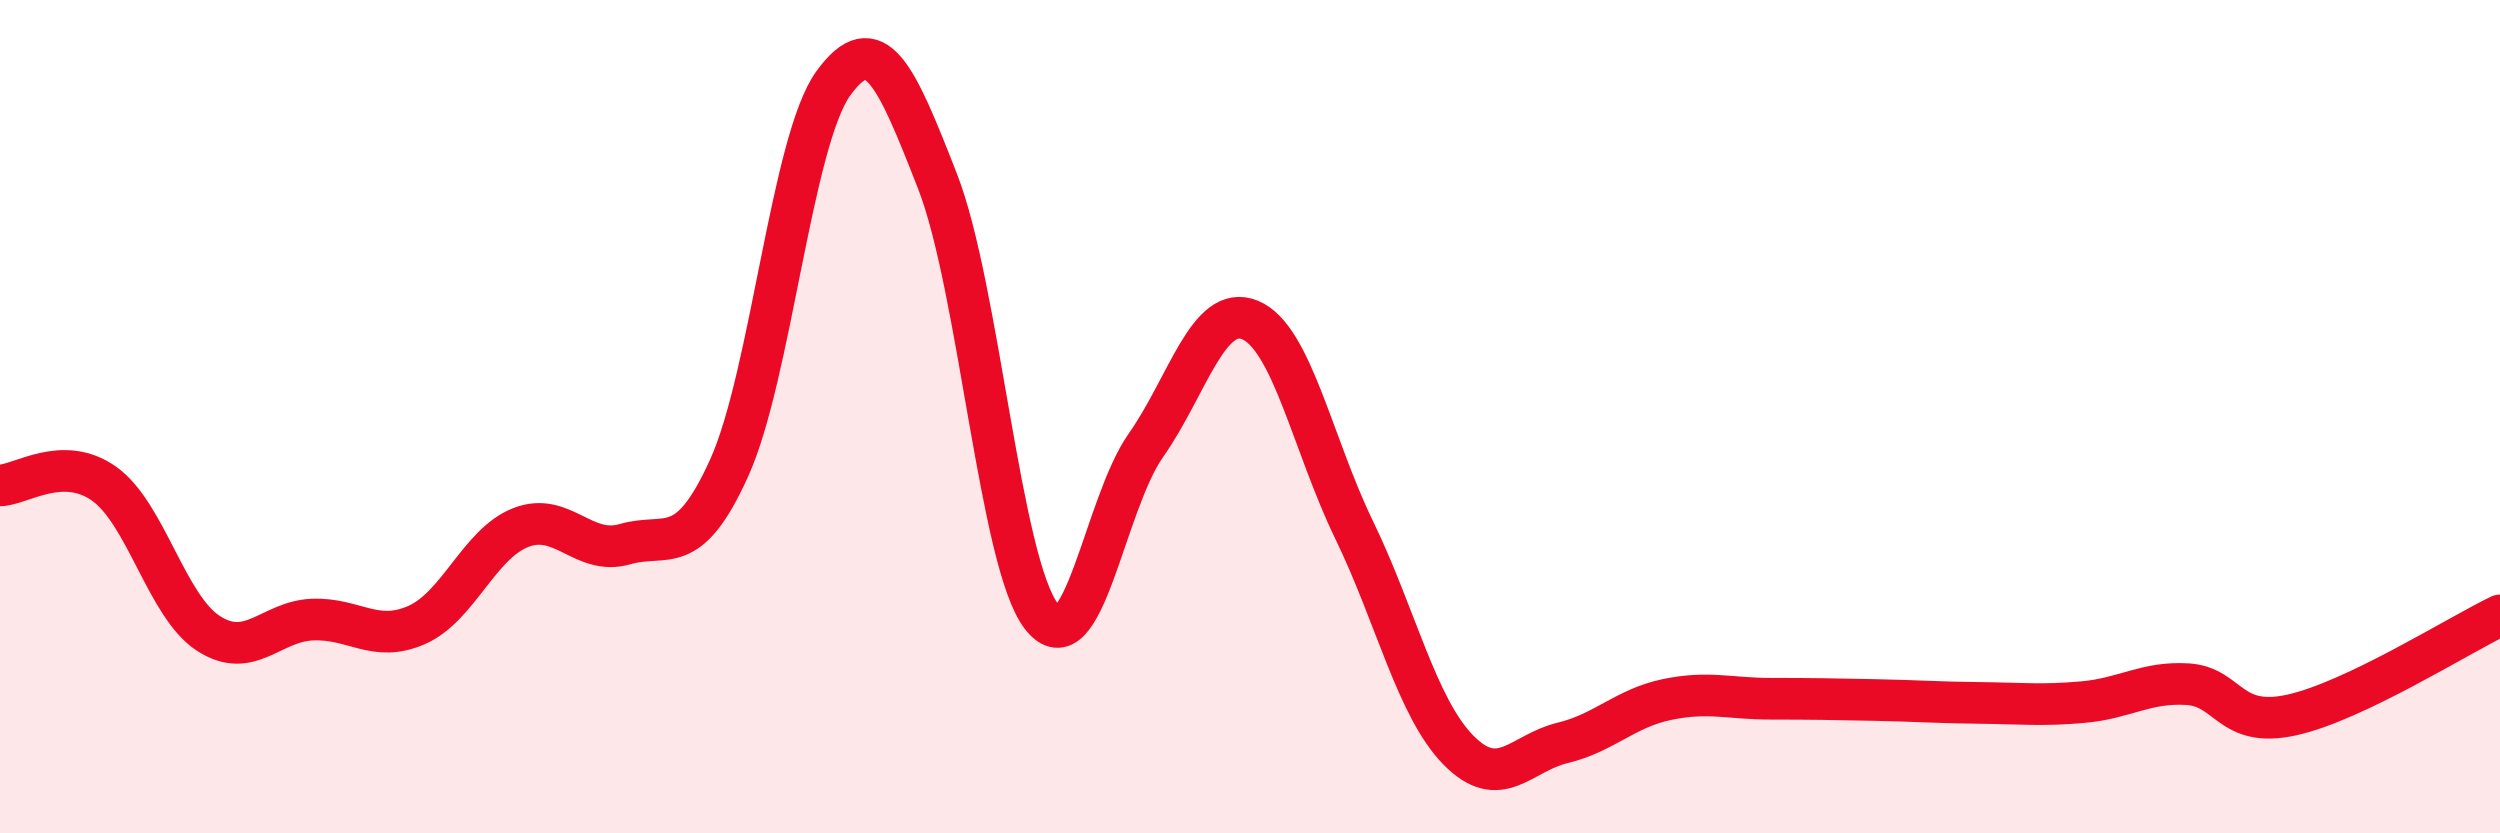 
    <svg width="60" height="20" viewBox="0 0 60 20" xmlns="http://www.w3.org/2000/svg">
      <path
        d="M 0,11.65 C 0.5,11.64 1.5,10.9 2.5,11.61 C 3.5,12.32 4,14.55 5,15.2 C 6,15.85 6.5,14.91 7.5,14.87 C 8.5,14.83 9,15.44 10,15 C 11,14.56 11.5,13.05 12.5,12.66 C 13.5,12.27 14,13.35 15,13.06 C 16,12.77 16.5,13.44 17.5,11.23 C 18.5,9.02 19,3.38 20,2 C 21,0.62 21.5,1.79 22.5,4.35 C 23.5,6.91 24,13.53 25,14.8 C 26,16.07 26.5,12.11 27.5,10.69 C 28.5,9.27 29,7.27 30,7.68 C 31,8.09 31.5,10.66 32.5,12.72 C 33.5,14.78 34,16.98 35,18 C 36,19.02 36.5,18.07 37.5,17.83 C 38.5,17.59 39,17 40,16.79 C 41,16.58 41.5,16.77 42.5,16.77 C 43.5,16.77 44,16.78 45,16.8 C 46,16.82 46.5,16.86 47.5,16.87 C 48.5,16.88 49,16.94 50,16.85 C 51,16.76 51.5,16.36 52.5,16.42 C 53.5,16.48 53.5,17.49 55,17.16 C 56.5,16.83 59,15.25 60,14.77L60 20L0 20Z"
        fill="#EB0A25"
        opacity="0.1"
        stroke-linecap="round"
        stroke-linejoin="round"
      />
      <path
        d="M 0,11.65 C 0.5,11.64 1.5,10.9 2.5,11.61 C 3.5,12.32 4,14.55 5,15.2 C 6,15.85 6.5,14.91 7.5,14.87 C 8.5,14.83 9,15.44 10,15 C 11,14.56 11.5,13.05 12.5,12.66 C 13.5,12.27 14,13.35 15,13.06 C 16,12.77 16.5,13.44 17.5,11.23 C 18.5,9.02 19,3.38 20,2 C 21,0.62 21.5,1.79 22.5,4.35 C 23.5,6.91 24,13.53 25,14.8 C 26,16.07 26.5,12.11 27.5,10.69 C 28.5,9.27 29,7.27 30,7.68 C 31,8.09 31.5,10.66 32.5,12.72 C 33.5,14.78 34,16.98 35,18 C 36,19.02 36.5,18.07 37.5,17.83 C 38.5,17.59 39,17 40,16.79 C 41,16.58 41.5,16.77 42.5,16.77 C 43.5,16.77 44,16.78 45,16.8 C 46,16.82 46.5,16.86 47.5,16.87 C 48.5,16.88 49,16.94 50,16.85 C 51,16.76 51.5,16.36 52.5,16.42 C 53.5,16.48 53.5,17.49 55,17.16 C 56.5,16.83 59,15.25 60,14.77"
        stroke="#EB0A25"
        stroke-width="1"
        fill="none"
        stroke-linecap="round"
        stroke-linejoin="round"
      />
    </svg>
  